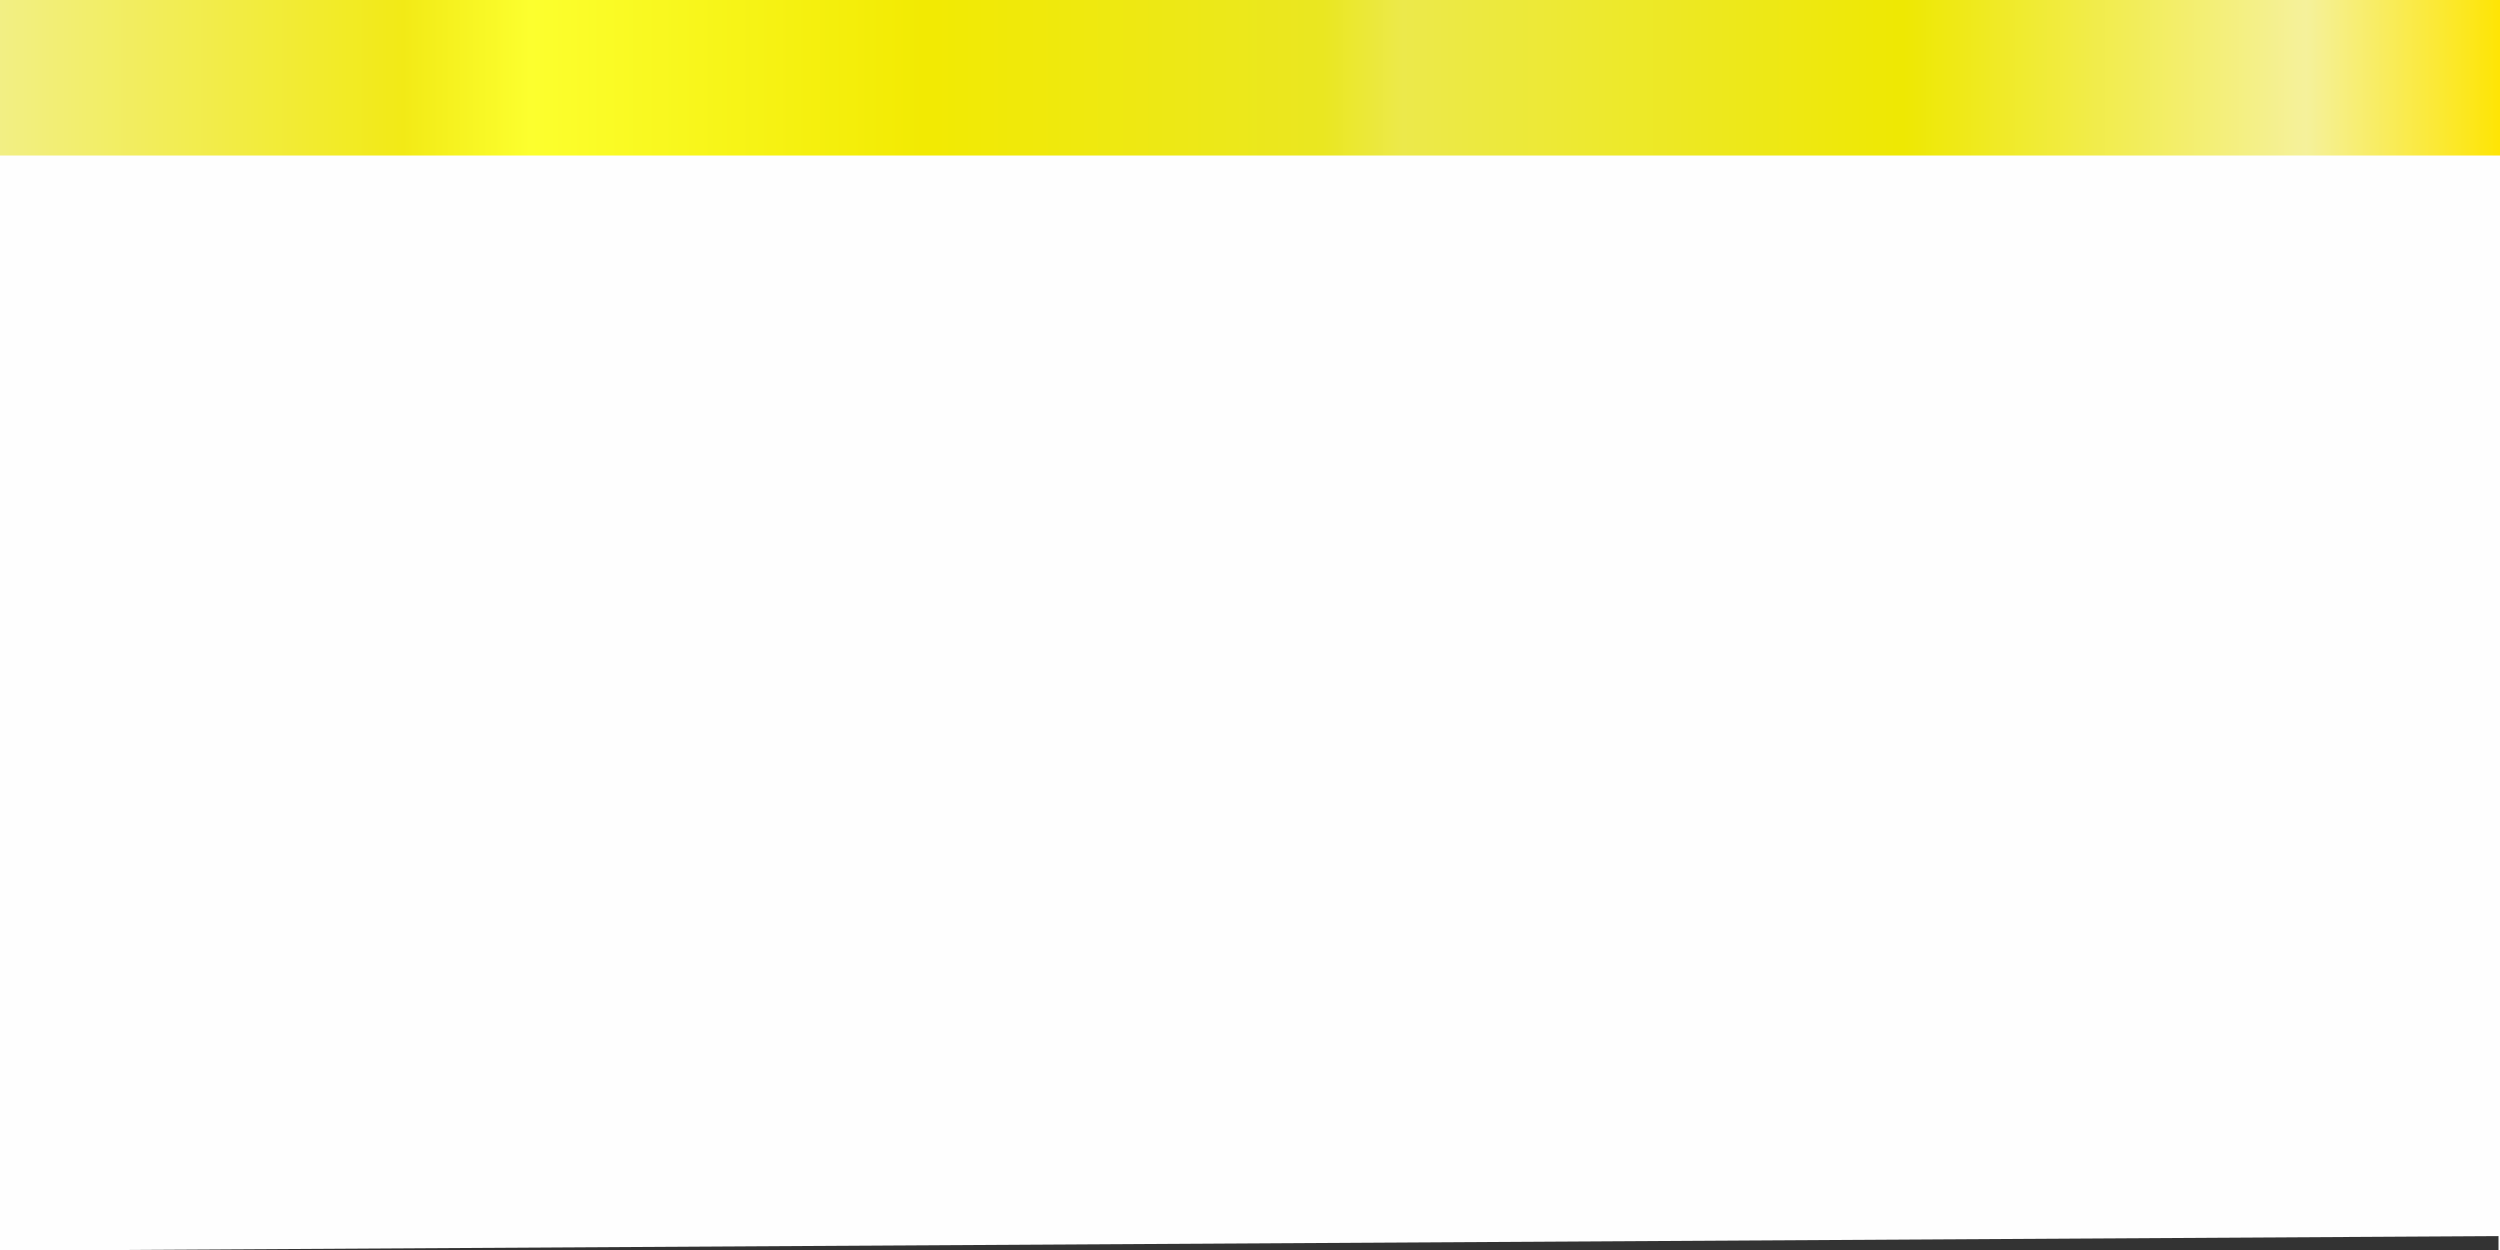 <?xml version="1.0" encoding="UTF-8" standalone="no"?>
<!-- Creator: CorelDRAW X7 -->

<svg
   xmlns:dc="http://purl.org/dc/elements/1.1/"
   xmlns:cc="http://creativecommons.org/ns#"
   xmlns:rdf="http://www.w3.org/1999/02/22-rdf-syntax-ns#"
   xmlns:svg="http://www.w3.org/2000/svg"
   xmlns="http://www.w3.org/2000/svg"
   xmlns:xlink="http://www.w3.org/1999/xlink"
   xmlns:sodipodi="http://sodipodi.sourceforge.net/DTD/sodipodi-0.dtd"
   xmlns:inkscape="http://www.inkscape.org/namespaces/inkscape"
   xml:space="preserve"
   width="141.934"
   height="70.978"
   version="1.1"
   style="fill-rule:evenodd"
   viewBox="0 0 401.517 201.031"
   id="svg2"
   inkscape:version="0.48.3.1 r9886"
   sodipodi:docname="Metallic Style305.svg"><rect x="0" y="0" width="401.517" height="201.031" fill="#333333" stroke="none"/><sodipodi:namedview
   pagecolor="#ffffff"
   bordercolor="#666666"
   borderopacity="1"
   objecttolerance="10"
   gridtolerance="10"
   guidetolerance="10"
   inkscape:pageopacity="0"
   inkscape:pageshadow="2"
   inkscape:window-width="1440"
   inkscape:window-height="837"
   id="namedview33"
   showgrid="false"
   inkscape:zoom="2.8289006"
   inkscape:cx="70.966988"
   inkscape:cy="50.163865"
   inkscape:window-x="-8"
   inkscape:window-y="-8"
   inkscape:window-maximized="1"
   inkscape:current-layer="svg2"
   fit-margin-top="0"
   fit-margin-left="0"
   fit-margin-right="0"
   fit-margin-bottom="0" />
 <defs
   id="defs4">
  <style
   type="text/css"
   id="style6">
   
    .fil1 {fill:#FEFEFE;fill-rule:nonzero}
    .fil0 {fill:url(#id0);fill-rule:nonzero}
   
  </style>
  <linearGradient
   id="id0"
   gradientUnits="userSpaceOnUse"
   x1="0"
   y1="98.934"
   x2="402.214"
   y2="98.934">
   <stop
   offset="0"
   style="stop-opacity:1; stop-color:#F2EF84"
   id="stop9" />
   <stop
   offset="0.161"
   style="stop-opacity:1; stop-color:#F2EA16"
   id="stop11" />
   <stop
   offset="0.212"
   style="stop-opacity:1; stop-color:#FCFF2E"
   id="stop13" />
   <stop
   offset="0.369"
   style="stop-opacity:1; stop-color:#F2EA02"
   id="stop15" />
   <stop
   offset="0.529"
   style="stop-opacity:1; stop-color:#EAE721"
   id="stop17" />
   <stop
   offset="0.561"
   style="stop-opacity:1; stop-color:#ECE94B"
   id="stop19" />
   <stop
   offset="0.761"
   style="stop-opacity:1; stop-color:#EEE802"
   id="stop21" />
   <stop
   offset="0.922"
   style="stop-opacity:1; stop-color:#F5F19B"
   id="stop23" />
   <stop
   offset="1"
   style="stop-opacity:1; stop-color:#FEE503"
   id="stop25" />
  </linearGradient>
 
  
  
  
 <linearGradient
   inkscape:collect="always"
   xlink:href="#id0"
   id="linearGradient3014"
   gradientUnits="userSpaceOnUse"
   x1="0"
   y1="98.934"
   x2="402.214"
   y2="98.934"
   gradientTransform="translate(-0.242,0)" /></defs>
 <path
   inkscape:connector-curvature="0"
   style="fill:url(#linearGradient3014);fill-rule:nonzero"
   id="path29"
   d="m -0.242,0 c 0,0 0,198 0,198 L 401.758,198 c 0,0 0,-198 0,-198 L -0.242,0 z"
   class="fil0" /><g
   id="light"
   inkscape:label="#g2997"
   transform="matrix(1,0,0,1.174,-0.242,-4.339)"><path
     inkscape:label="#path31"
     class="fil1"
     d="m 0,25 c 0,0 0,150 0,150 l 402,-2 c 0,0 0,-148 0,-148 L 0,25 z"
     id="path31"
     inkscape:connector-curvature="0"
     style="fill:#fefefe;fill-rule:nonzero" /></g>
</svg>